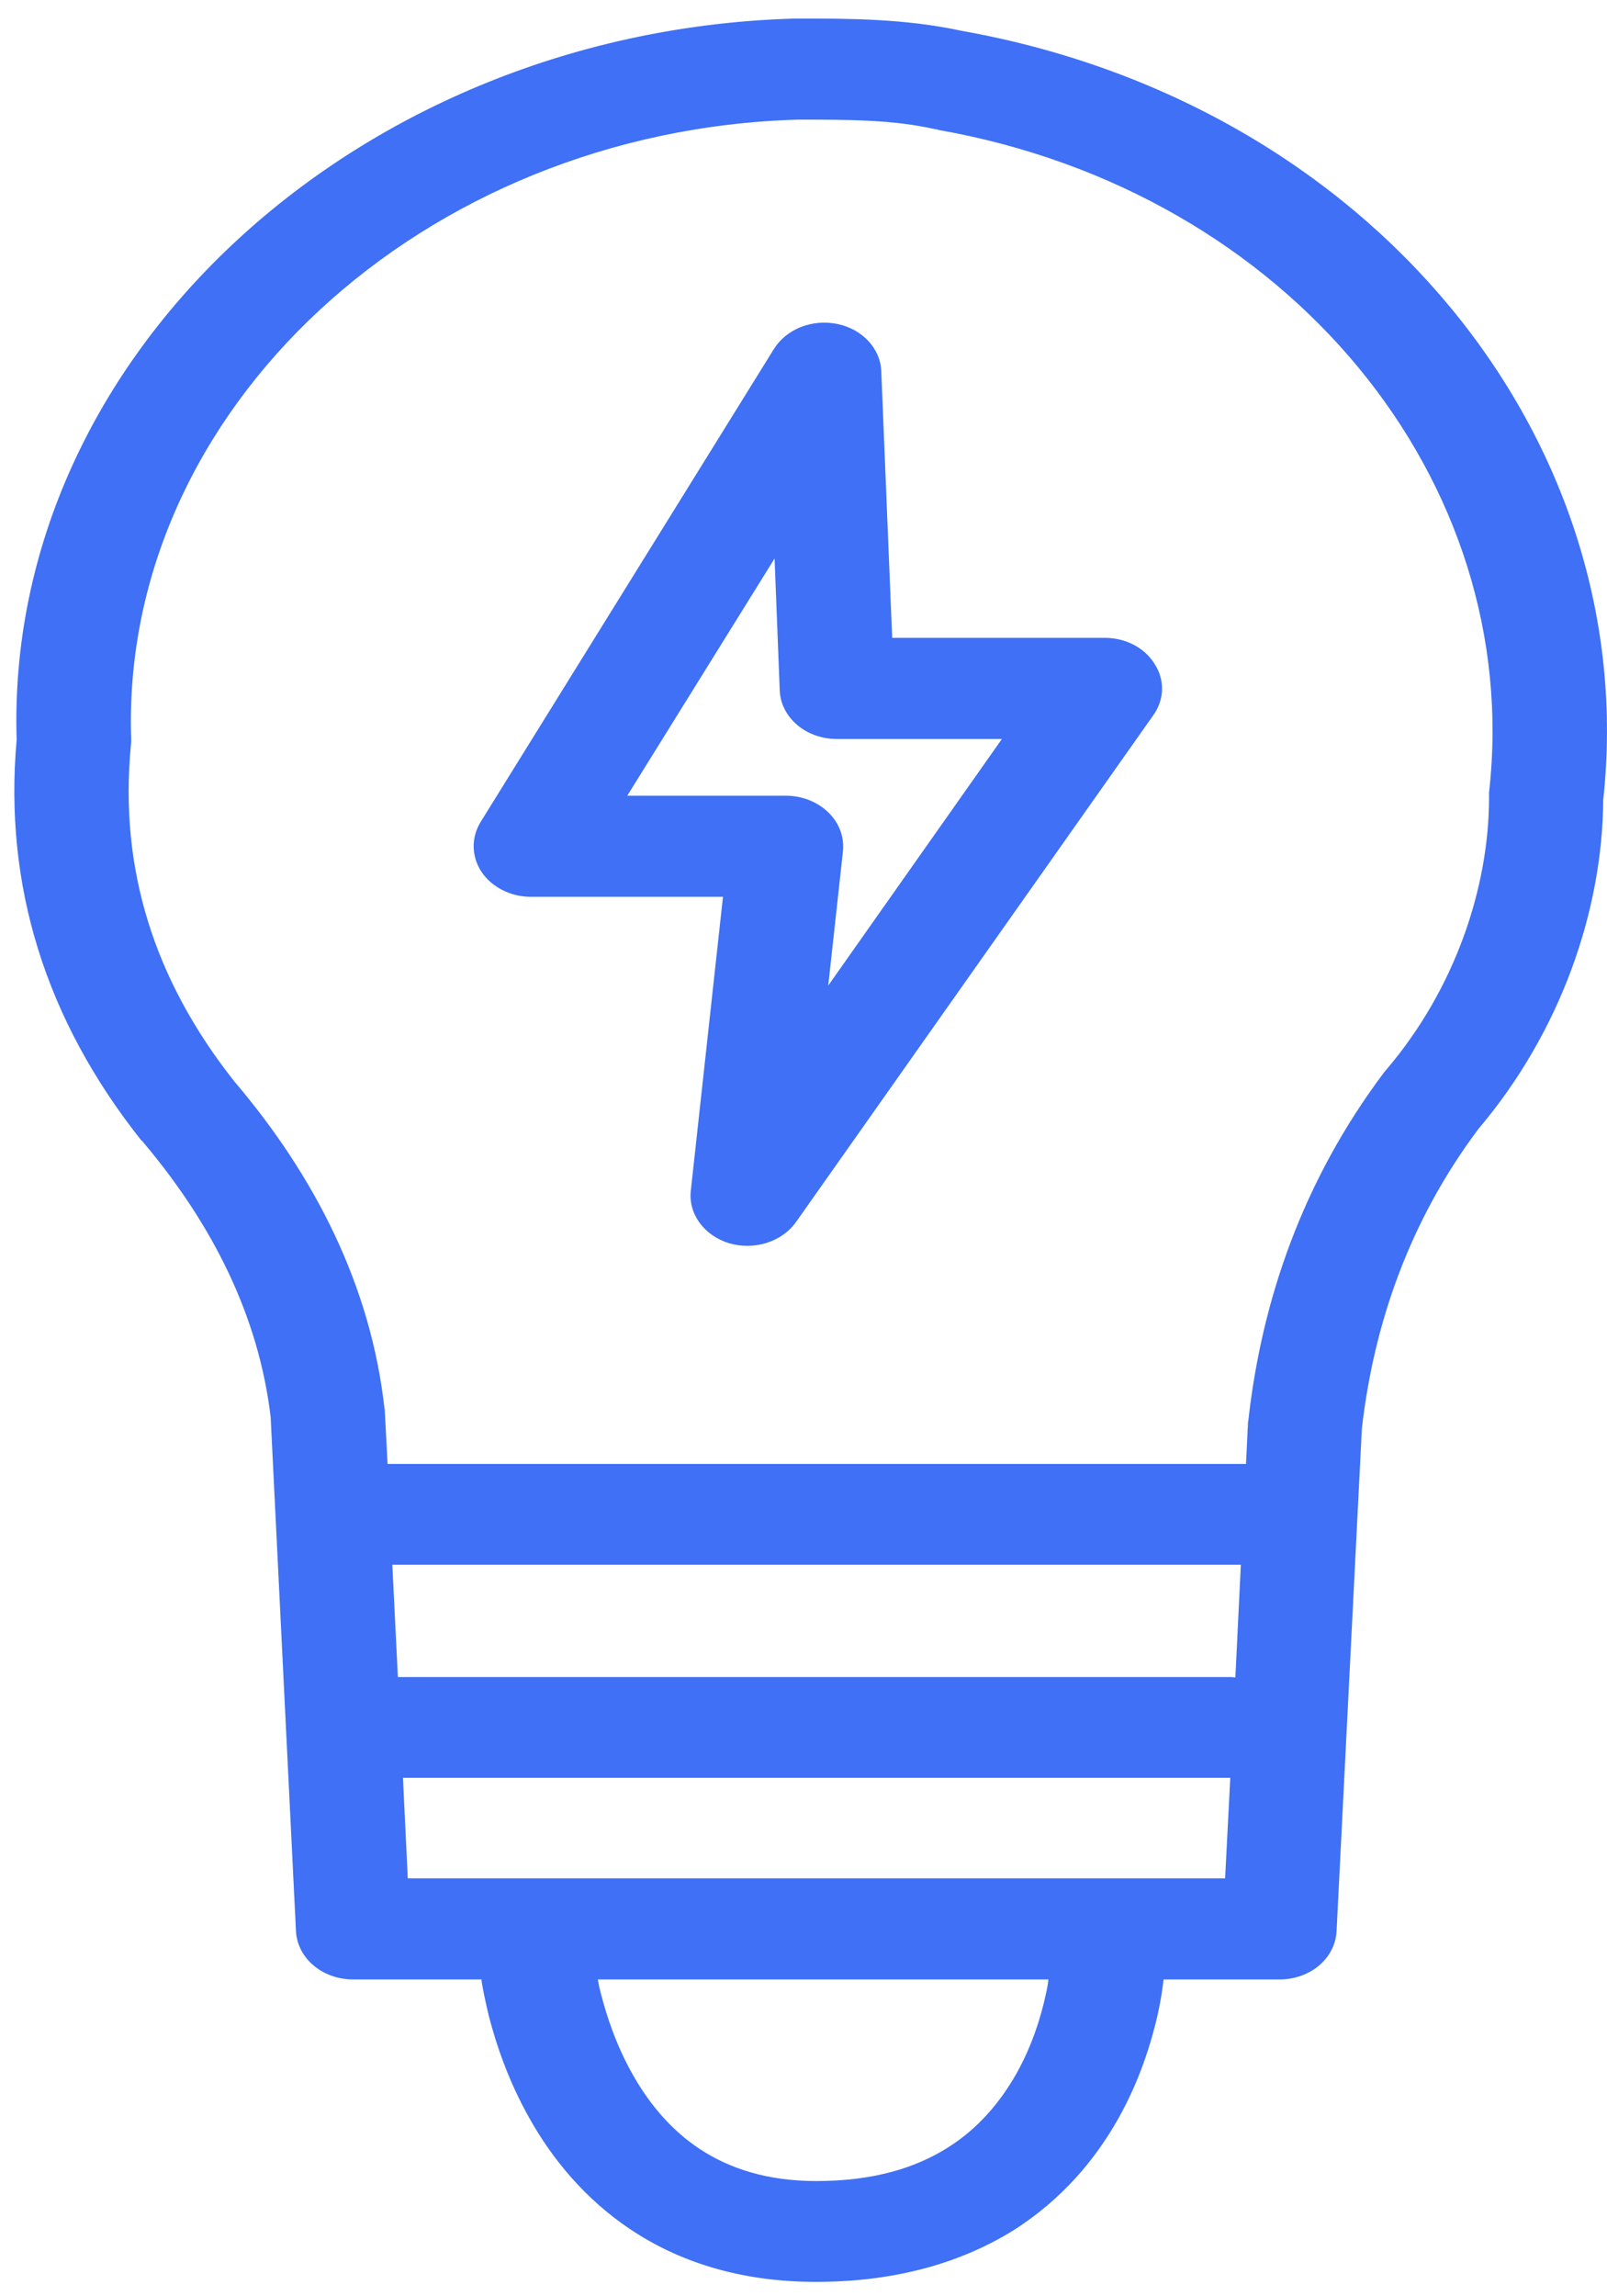 <svg width="28" height="40" viewBox="0 0 28 40" fill="none" xmlns="http://www.w3.org/2000/svg">
<path fill-rule="evenodd" clip-rule="evenodd" d="M16.76 0.538C15.765 0.323 14.788 0.323 13.937 0.323H13.859C6.271 0.533 0.082 6.169 0.29 12.888C0.064 15.422 0.791 17.757 2.458 19.86C2.458 19.86 2.476 19.876 2.482 19.881C3.709 21.332 4.508 22.93 4.716 24.686L5.157 33.64C5.181 34.113 5.621 34.481 6.152 34.481H22.294C22.83 34.481 23.264 34.113 23.288 33.64L23.729 24.881C23.938 23.062 24.557 21.269 25.76 19.665C27.202 17.962 27.922 15.848 27.934 13.935C28.619 7.662 23.884 1.806 16.76 0.538ZM25.945 13.803C25.945 13.803 25.945 13.861 25.945 13.887C25.945 15.465 25.349 17.231 24.158 18.63C24.146 18.645 24.134 18.656 24.122 18.672C22.693 20.57 21.984 22.662 21.752 24.734C21.752 24.749 21.745 24.765 21.745 24.781L21.71 25.501L21.62 27.262L21.525 29.218L21.436 30.969L21.346 32.72H7.105L7.021 30.969L6.932 29.208L6.836 27.262L6.753 25.501L6.705 24.586C6.705 24.586 6.705 24.555 6.699 24.534C6.461 22.404 5.496 20.501 4.085 18.84C2.673 17.058 2.077 15.118 2.28 12.988C2.286 12.951 2.286 12.92 2.286 12.888C2.083 7.142 7.373 2.268 13.907 2.084C14.8 2.084 15.563 2.084 16.301 2.252C16.319 2.252 16.331 2.252 16.349 2.263C22.466 3.341 26.558 8.383 25.945 13.803Z" fill="#3F70F5"/>
<path fill-rule="evenodd" clip-rule="evenodd" d="M19.351 33.309C18.803 33.288 18.339 33.666 18.315 34.15V34.176C18.315 34.176 18.303 34.239 18.297 34.297C18.297 34.344 18.285 34.407 18.267 34.481C18.261 34.56 18.243 34.649 18.22 34.749C18.136 35.138 17.981 35.643 17.701 36.137C17.421 36.626 17.034 37.089 16.498 37.42C15.968 37.751 15.247 37.993 14.223 37.993C12.519 37.993 11.584 37.126 11.024 36.137C10.738 35.632 10.571 35.122 10.47 34.728C10.446 34.639 10.428 34.554 10.416 34.481C10.399 34.397 10.387 34.323 10.375 34.265C10.363 34.208 10.357 34.171 10.357 34.145C10.357 34.129 10.357 34.123 10.357 34.118C10.309 33.629 9.833 33.272 9.279 33.309C8.731 33.351 8.326 33.776 8.373 34.26V34.286C8.373 34.286 8.373 34.318 8.373 34.339C8.379 34.376 8.385 34.423 8.391 34.481C8.391 34.492 8.391 34.502 8.391 34.513C8.415 34.66 8.457 34.865 8.516 35.112C8.641 35.596 8.856 36.253 9.237 36.92C10 38.272 11.501 39.749 14.217 39.749C15.628 39.749 16.754 39.407 17.642 38.861C18.511 38.314 19.089 37.604 19.476 36.92C19.858 36.248 20.06 35.58 20.173 35.086C20.227 34.839 20.257 34.633 20.274 34.481C20.286 34.407 20.292 34.349 20.292 34.302C20.298 34.281 20.298 34.265 20.298 34.25V34.223C20.322 33.74 19.893 33.33 19.345 33.309H19.351Z" fill="#3F70F5"/>
<path fill-rule="evenodd" clip-rule="evenodd" d="M5.597 26.379C5.597 25.895 6.043 25.501 6.591 25.501H21.846C22.394 25.501 22.841 25.895 22.841 26.379C22.841 26.863 22.394 27.257 21.846 27.257H6.591C6.043 27.257 5.597 26.863 5.597 26.379Z" fill="#3F70F5"/>
<path fill-rule="evenodd" clip-rule="evenodd" d="M5.817 30.091C5.817 29.607 6.264 29.213 6.812 29.213H21.405C21.953 29.213 22.4 29.607 22.4 30.091C22.4 30.575 21.953 30.969 21.405 30.969H6.812C6.264 30.969 5.817 30.575 5.817 30.091Z" fill="#3F70F5"/>
<path fill-rule="evenodd" clip-rule="evenodd" d="M20.12 11.569C19.947 11.285 19.613 11.111 19.25 11.111H15.545L15.355 6.469C15.343 6.075 15.027 5.733 14.592 5.644C14.152 5.554 13.705 5.728 13.484 6.08L8.374 14.319C8.207 14.592 8.213 14.923 8.392 15.191C8.57 15.454 8.898 15.622 9.249 15.622H12.597L12.037 20.738C11.989 21.143 12.269 21.527 12.71 21.658C13.145 21.784 13.627 21.632 13.871 21.285L20.096 12.457C20.287 12.189 20.299 11.848 20.12 11.569ZM14.431 17.168L14.688 14.823C14.711 14.576 14.622 14.334 14.431 14.15C14.241 13.966 13.973 13.861 13.693 13.861H10.929L13.496 9.729L13.586 12.026C13.604 12.499 14.044 12.873 14.58 12.873H17.457L14.431 17.168Z" fill="#3F70F5"/>
</svg>

